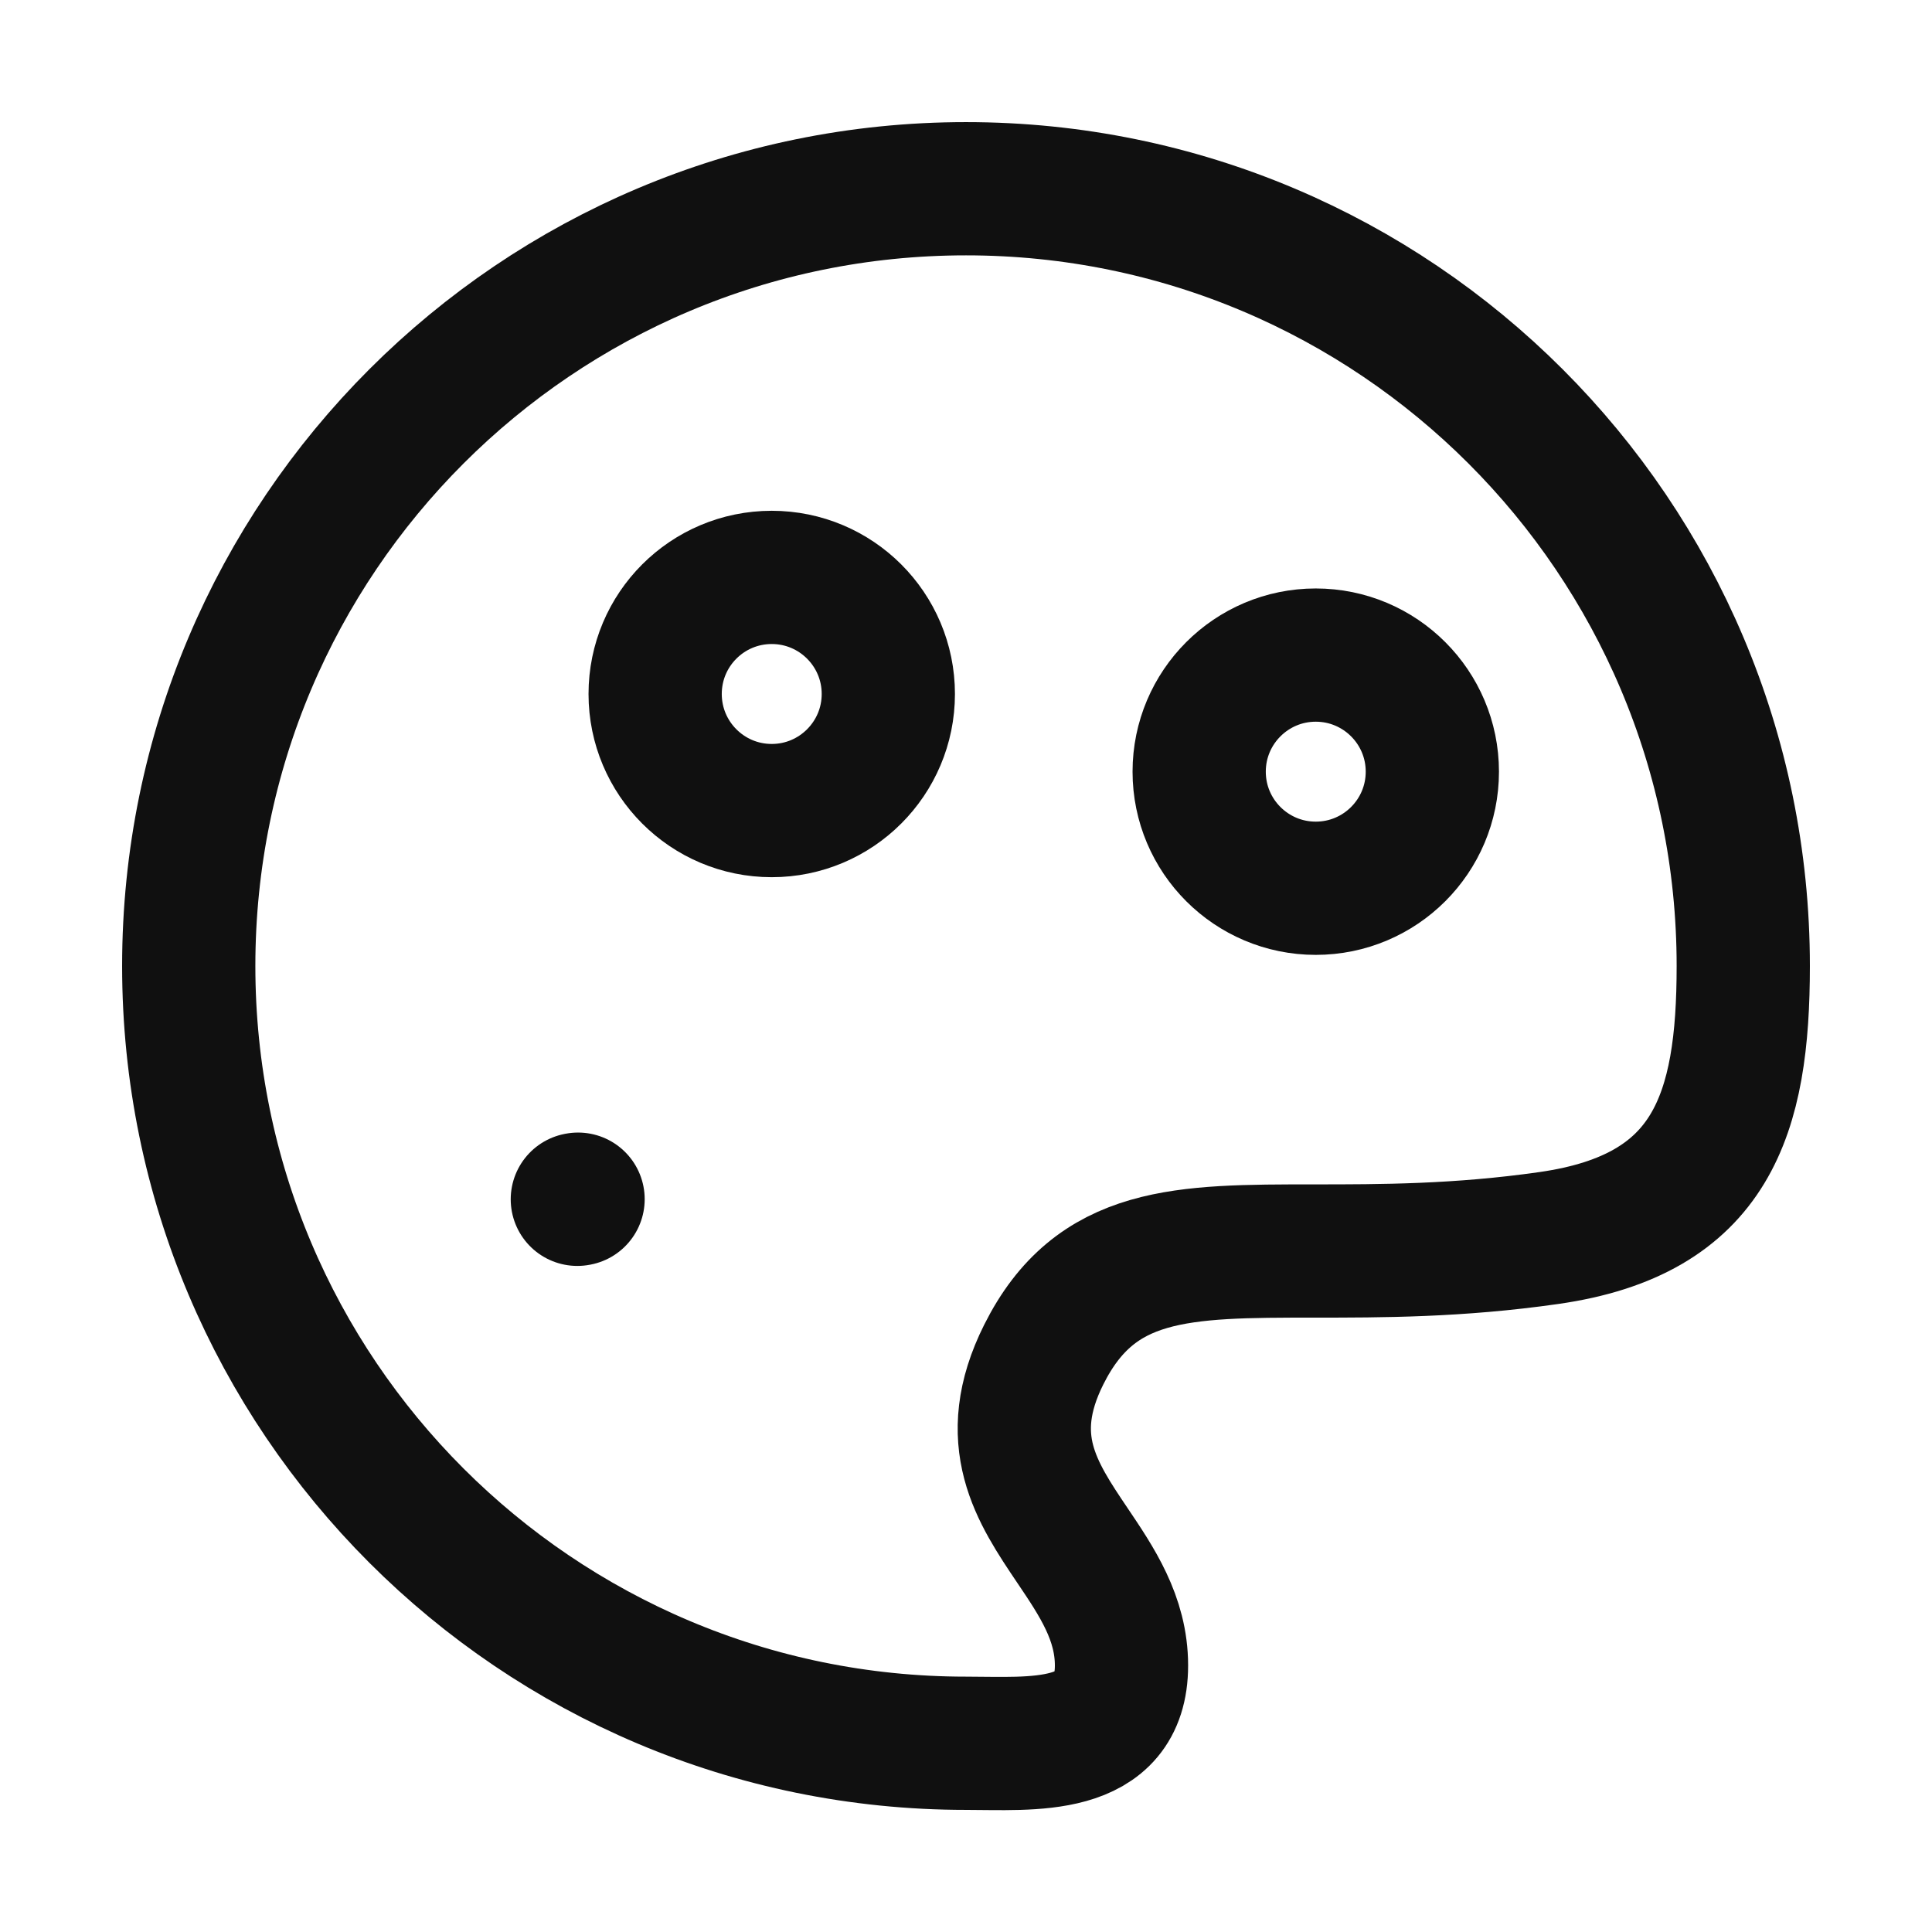 <svg width="29" height="29" viewBox="0 0 29 29" fill="none" xmlns="http://www.w3.org/2000/svg">
<path d="M26.167 14.5C26.167 8.057 20.943 2.833 14.5 2.833C8.057 2.833 2.833 8.057 2.833 14.5C2.833 20.943 8.057 26.167 14.5 26.167C15.482 26.167 16.834 26.302 16.834 25C16.834 24.29 16.464 23.741 16.097 23.197C15.56 22.4 15.028 21.611 15.667 20.333C16.445 18.778 17.741 18.778 19.729 18.778C20.723 18.778 21.889 18.778 23.25 18.583C25.701 18.233 26.167 16.726 26.167 14.5Z" stroke="#101010" stroke-width="2"/>
<path d="M8.666 18.002L8.677 18" stroke="#101010" stroke-width="2" stroke-linecap="round" stroke-linejoin="round"/>
<path d="M11.584 12.167C12.55 12.167 13.334 11.383 13.334 10.417C13.334 9.45 12.55 8.667 11.584 8.667C10.617 8.667 9.834 9.45 9.834 10.417C9.834 11.383 10.617 12.167 11.584 12.167Z" stroke="#101010" stroke-width="2"/>
<path d="M19.75 13.333C20.716 13.333 21.5 12.55 21.5 11.583C21.5 10.617 20.716 9.833 19.75 9.833C18.784 9.833 18 10.617 18 11.583C18 12.55 18.784 13.333 19.75 13.333Z" stroke="#101010" stroke-width="2"/>
</svg>
